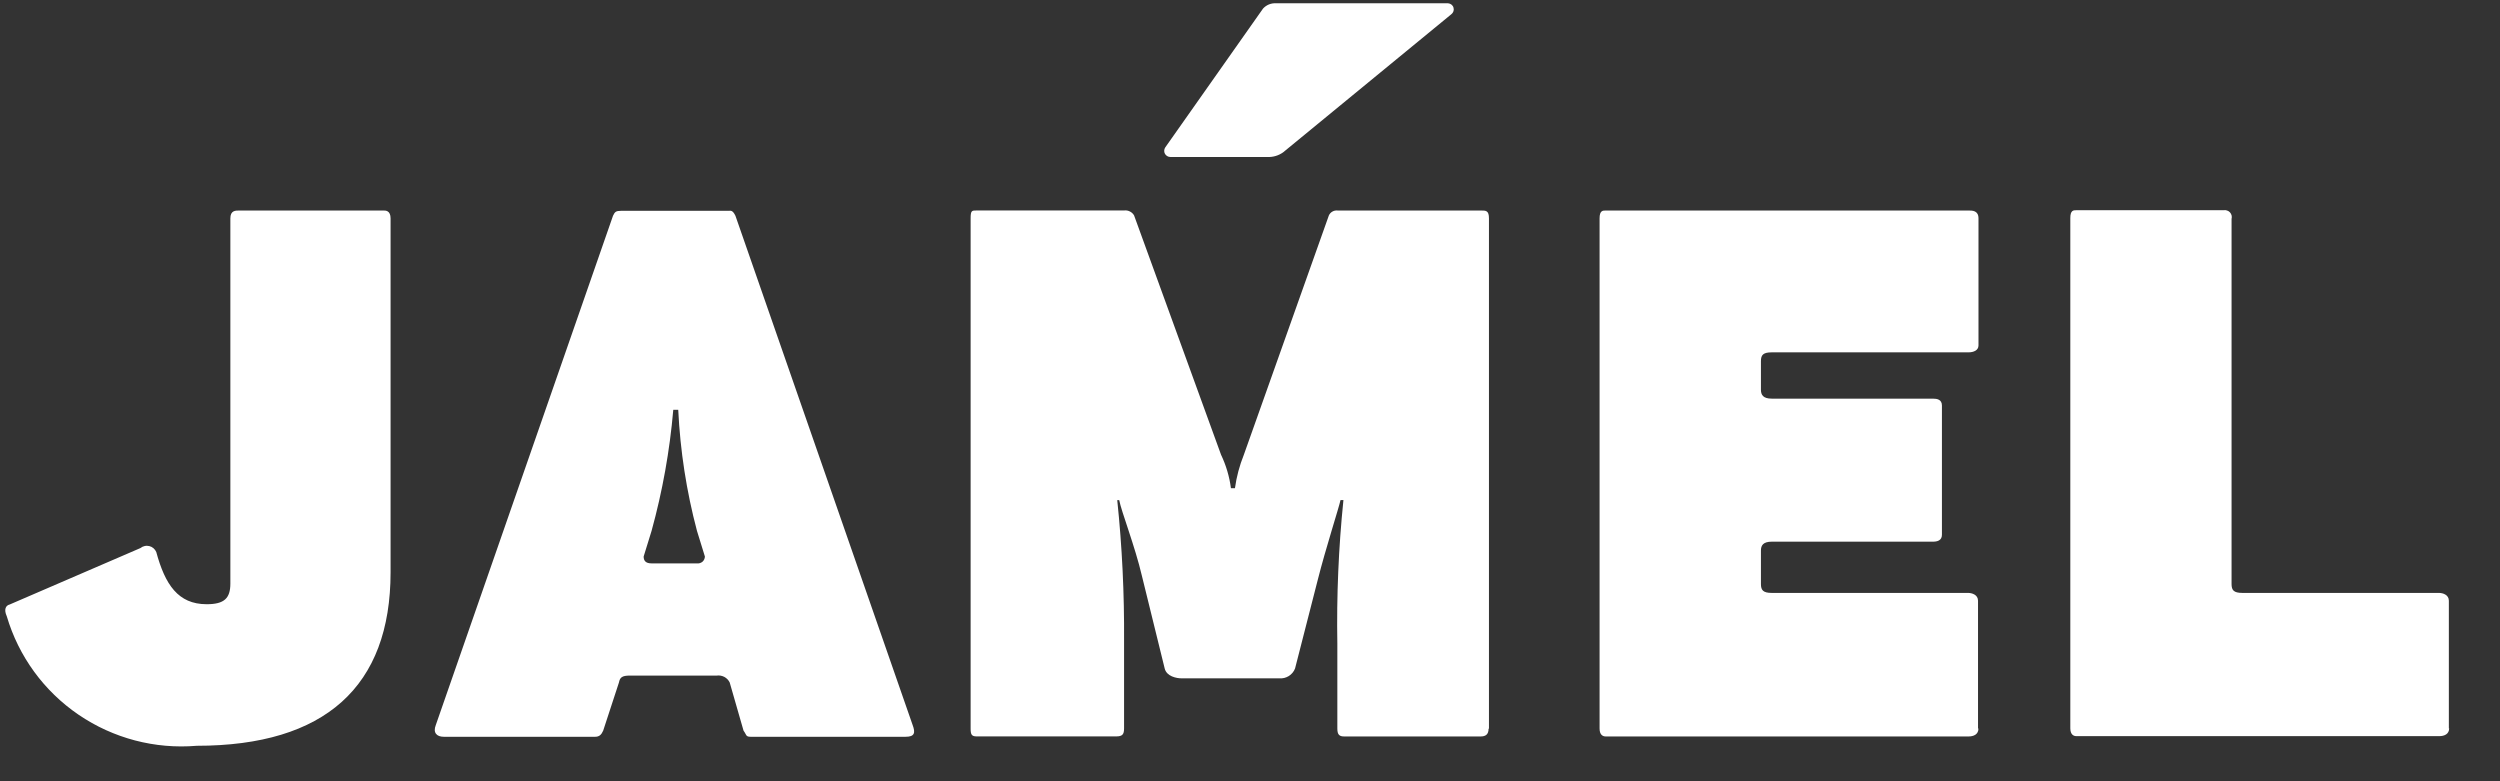 <svg width="48" height="15" viewBox="0 0 48 15" fill="none" xmlns="http://www.w3.org/2000/svg">
<rect x="0" y="0" width="48" height="15" fill="#333333" stroke="none"/>
<path d="M7.499 10.982V4.193C7.499 4.042 7.404 4.042 7.366 4.042H4.594C4.518 4.042 4.423 4.042 4.423 4.193V11.204C4.423 11.488 4.306 11.601 3.968 11.601C3.418 11.601 3.17 11.223 3 10.598C2.988 10.571 2.97 10.546 2.947 10.526C2.924 10.506 2.897 10.492 2.867 10.485C2.838 10.478 2.807 10.477 2.777 10.484C2.748 10.49 2.72 10.504 2.696 10.523L0.187 11.606C0.111 11.624 0.07 11.7 0.13 11.832C0.357 12.602 0.844 13.27 1.509 13.723C2.174 14.176 2.975 14.387 3.778 14.319C6.241 14.319 7.499 13.181 7.499 10.988M17.522 13.919L14.12 4.142C14.064 4.026 14.025 4.048 13.988 4.048H11.922C11.827 4.048 11.805 4.067 11.77 4.142L8.368 13.919C8.308 14.07 8.387 14.146 8.519 14.146H11.428C11.504 14.146 11.546 14.109 11.581 14.029L11.884 13.103C11.903 13.008 11.942 12.971 12.093 12.971H13.764C13.813 12.964 13.864 12.974 13.908 12.997C13.952 13.021 13.988 13.058 14.01 13.103L14.276 14.029C14.334 14.105 14.314 14.146 14.409 14.146H17.389C17.561 14.146 17.579 14.07 17.522 13.919ZM13.534 10.685C13.534 10.704 13.529 10.723 13.521 10.74C13.514 10.757 13.502 10.772 13.488 10.785C13.473 10.797 13.457 10.806 13.438 10.812C13.42 10.818 13.401 10.819 13.382 10.817H12.51C12.392 10.817 12.358 10.761 12.358 10.685L12.51 10.193C12.72 9.432 12.859 8.654 12.927 7.868H13.022C13.06 8.653 13.18 9.433 13.382 10.193L13.534 10.685ZM28.588 13.994V4.193C28.588 4.042 28.53 4.042 28.436 4.042H25.685C25.65 4.038 25.614 4.044 25.584 4.061C25.553 4.078 25.528 4.105 25.514 4.137L23.882 8.731C23.799 8.938 23.741 9.154 23.711 9.374H23.634C23.605 9.151 23.541 8.934 23.444 8.731L21.774 4.135C21.755 4.103 21.727 4.076 21.693 4.06C21.66 4.043 21.622 4.036 21.584 4.041H18.753C18.659 4.041 18.636 4.041 18.636 4.192V13.987C18.636 14.104 18.655 14.139 18.753 14.139H21.43C21.548 14.139 21.582 14.102 21.582 13.987V12.305C21.588 11.402 21.545 10.5 21.451 9.602H21.489C21.526 9.81 21.793 10.491 21.925 11.058L22.362 12.835C22.399 12.987 22.589 13.024 22.684 13.024H24.561C24.625 13.03 24.69 13.014 24.745 12.98C24.799 12.946 24.842 12.895 24.865 12.835L25.301 11.133C25.454 10.527 25.7 9.771 25.738 9.601H25.794C25.7 10.518 25.661 11.44 25.677 12.362V13.988C25.677 14.105 25.714 14.14 25.809 14.14H28.428C28.523 14.14 28.581 14.103 28.581 13.988M37.978 13.988V11.534C37.978 11.418 37.861 11.384 37.788 11.384H34.019C33.848 11.384 33.81 11.328 33.81 11.213V10.57C33.81 10.476 33.848 10.4 34.019 10.4H37.113C37.19 10.4 37.285 10.381 37.285 10.268V7.786C37.285 7.669 37.19 7.654 37.113 7.654H34.019C33.848 7.654 33.81 7.578 33.81 7.483V6.935C33.81 6.818 33.848 6.765 34.019 6.765H37.797C37.892 6.765 37.987 6.727 37.987 6.633V4.193C37.987 4.042 37.87 4.042 37.797 4.042H30.83C30.773 4.042 30.712 4.042 30.712 4.193V13.988C30.712 14.105 30.77 14.14 30.83 14.14H37.796C37.891 14.14 37.986 14.103 37.986 13.988M47.018 13.988V11.534C47.018 11.418 46.901 11.384 46.828 11.384H43.055C42.883 11.384 42.846 11.328 42.846 11.213V4.202C42.852 4.181 42.852 4.158 42.847 4.136C42.841 4.114 42.831 4.094 42.816 4.078C42.801 4.061 42.782 4.049 42.76 4.042C42.739 4.034 42.717 4.032 42.694 4.036H39.867C39.81 4.036 39.75 4.036 39.75 4.187V13.982C39.75 14.099 39.808 14.134 39.867 14.134H46.834C46.929 14.134 47.024 14.097 47.024 13.982M27.867 0.272C27.885 0.258 27.899 0.238 27.907 0.215C27.914 0.193 27.914 0.169 27.907 0.146C27.901 0.123 27.887 0.103 27.868 0.088C27.85 0.074 27.827 0.065 27.803 0.063H24.501C24.454 0.06 24.407 0.068 24.364 0.085C24.32 0.103 24.282 0.13 24.25 0.165L22.373 2.83C22.361 2.848 22.354 2.868 22.353 2.89C22.351 2.911 22.356 2.933 22.366 2.951C22.376 2.97 22.391 2.986 22.41 2.997C22.428 3.008 22.449 3.014 22.471 3.014H24.336C24.443 3.019 24.549 2.987 24.636 2.925L27.867 0.272Z" fill="white"/>
</svg>

